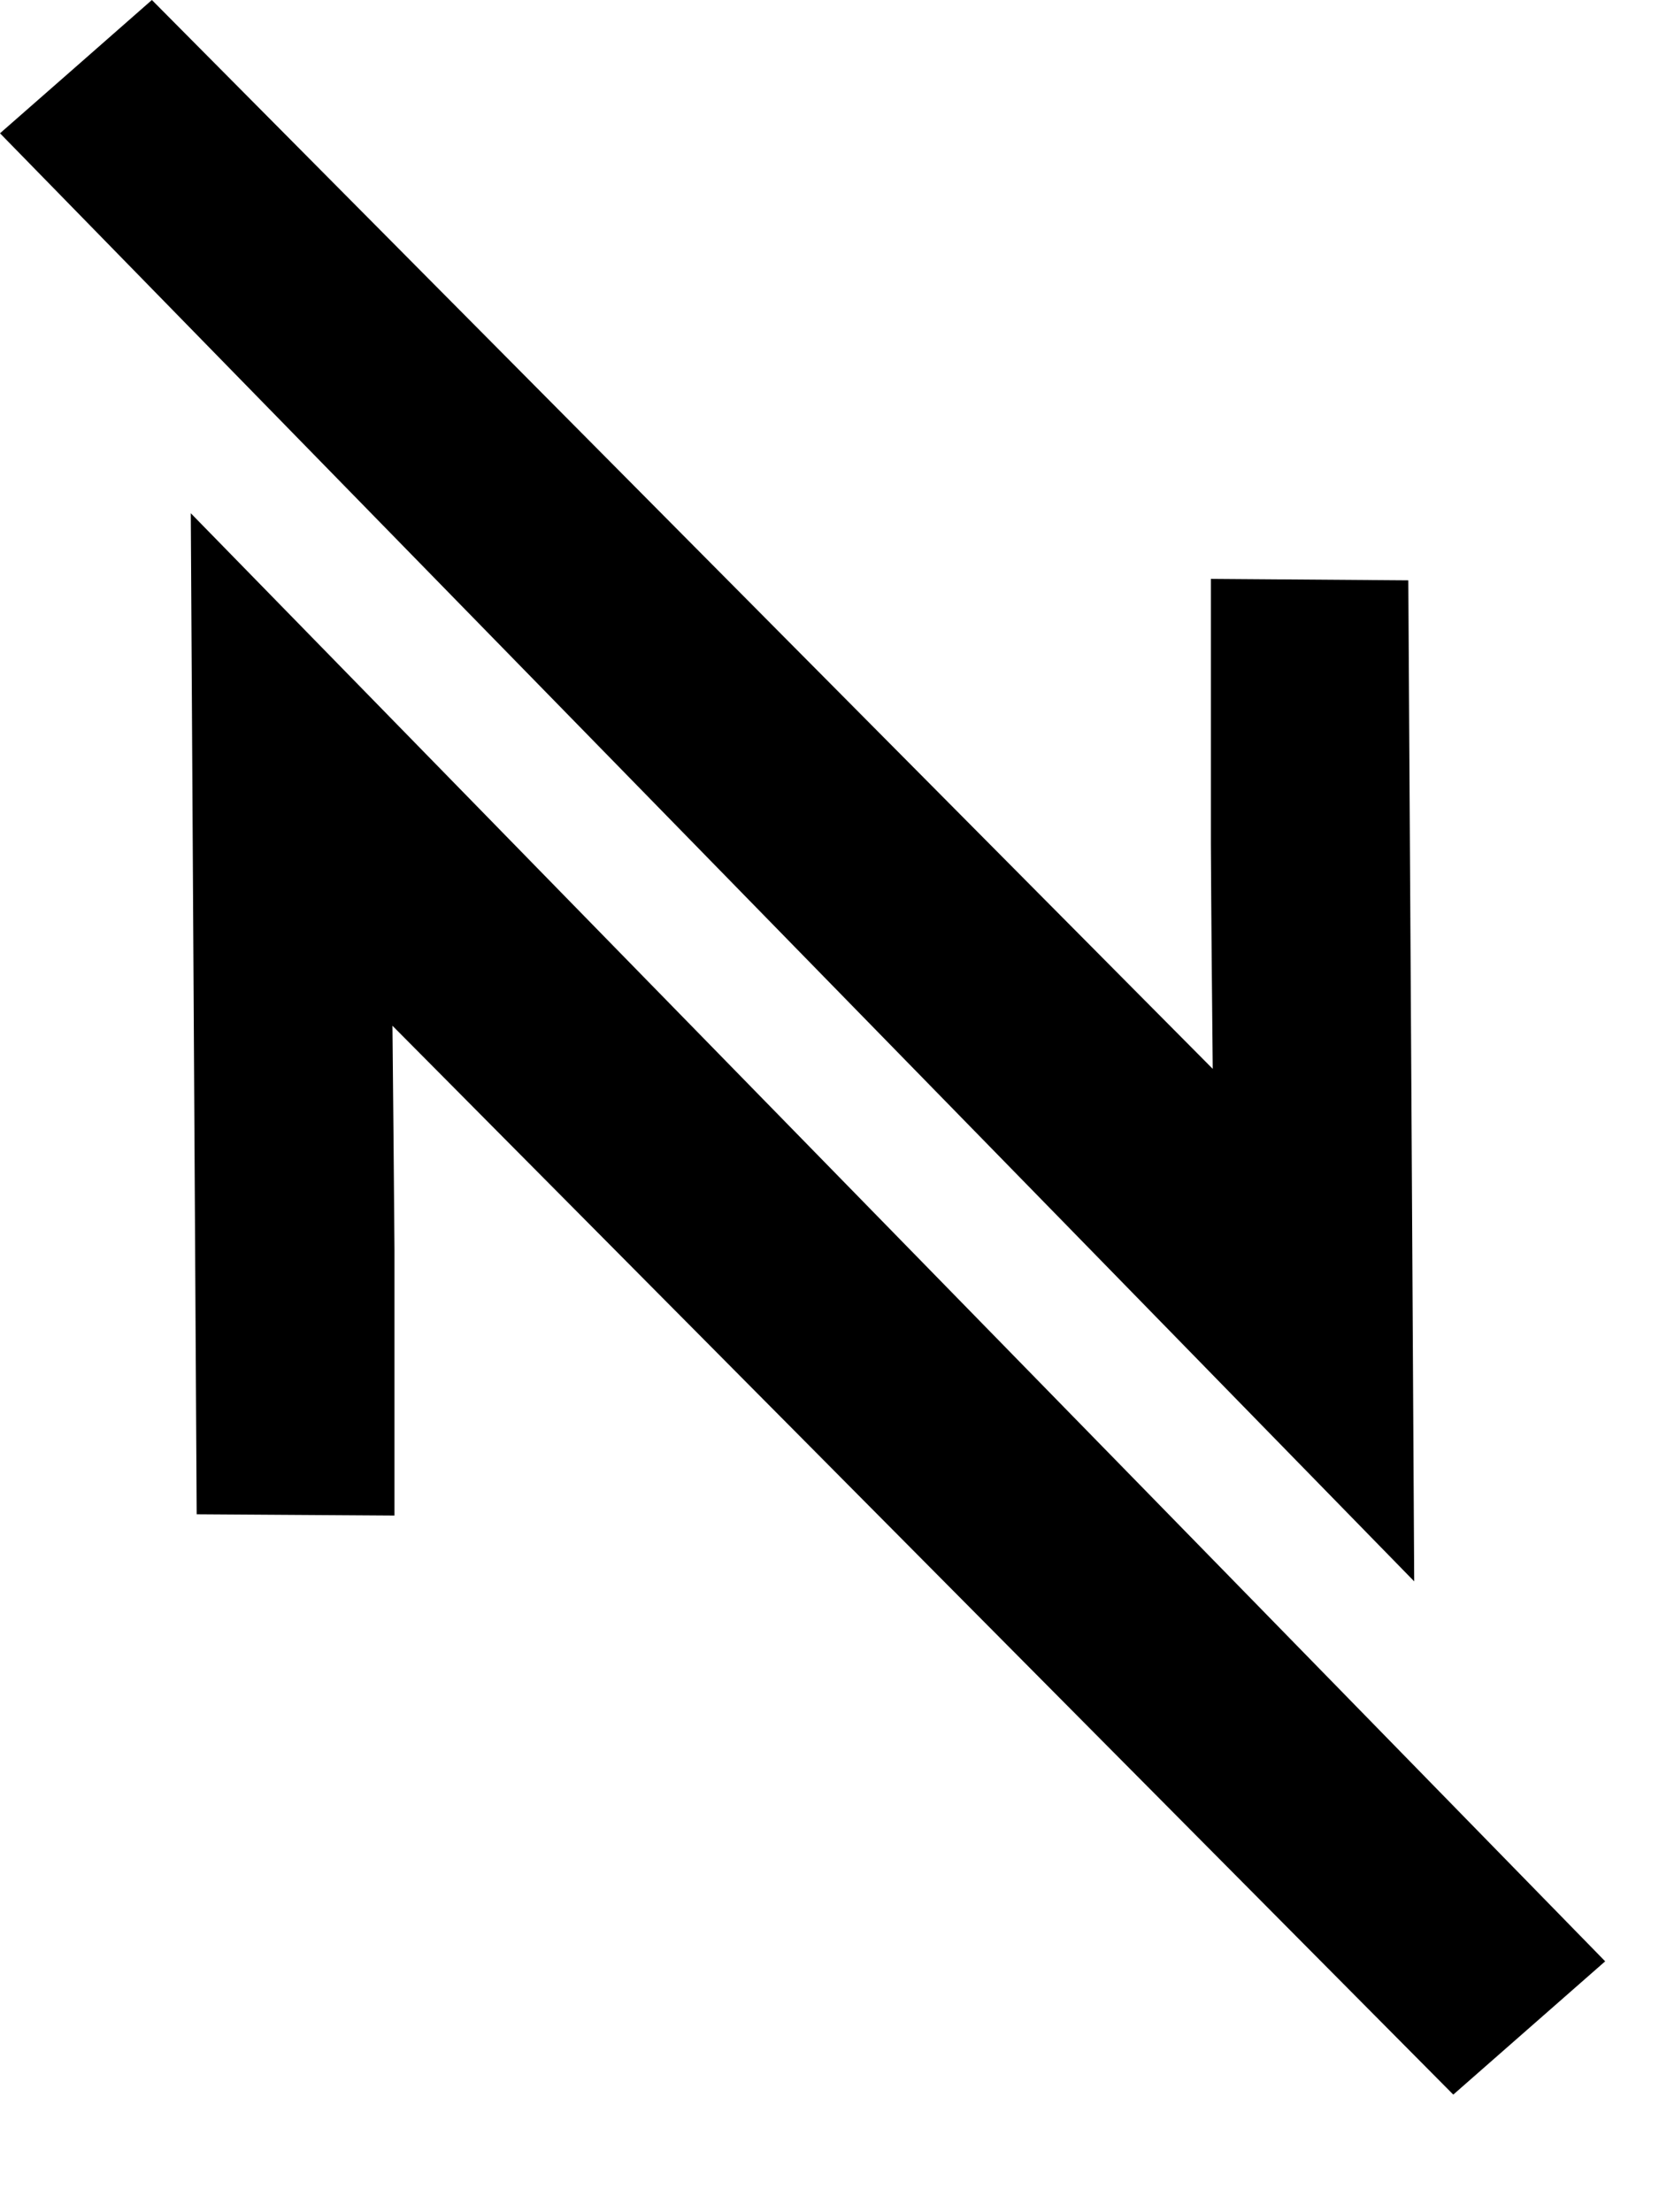 <?xml version="1.0" encoding="UTF-8" standalone="no"?><!DOCTYPE svg PUBLIC "-//W3C//DTD SVG 1.1//EN" "http://www.w3.org/Graphics/SVG/1.1/DTD/svg11.dtd"><svg width="100%" height="100%" viewBox="0 0 9 12" version="1.1" xmlns="http://www.w3.org/2000/svg" xmlns:xlink="http://www.w3.org/1999/xlink" xml:space="preserve" xmlns:serif="http://www.serif.com/" style="fill-rule:evenodd;clip-rule:evenodd;stroke-linejoin:round;stroke-miterlimit:2;"><path d="M7.64,3.148c0.011,1.81 0.022,3.62 0.032,5.43c-2.556,-2.619 -5.115,-5.237 -7.672,-7.855c0.275,-0.241 0.55,-0.482 0.824,-0.723c1.918,1.933 3.837,3.865 5.755,5.798c-0.004,-0.406 -0.008,-0.812 -0.01,-1.218l-0,-1.44c0.357,0.003 0.715,0.005 1.072,0.008l-0.001,-0Z" style="fill-rule:nonzero;"/><path d="M1.067,8.214c-0.01,-1.811 -0.022,-3.62 -0.032,-5.43c2.557,2.619 5.116,5.236 7.673,7.855c-0.274,0.241 -0.55,0.482 -0.824,0.723c-1.918,-1.933 -3.837,-3.865 -5.755,-5.798c0.004,0.406 0.008,0.812 0.011,1.218l-0,1.439c-0.358,-0.003 -0.716,-0.004 -1.073,-0.007" style="fill-rule:nonzero;"/></svg>